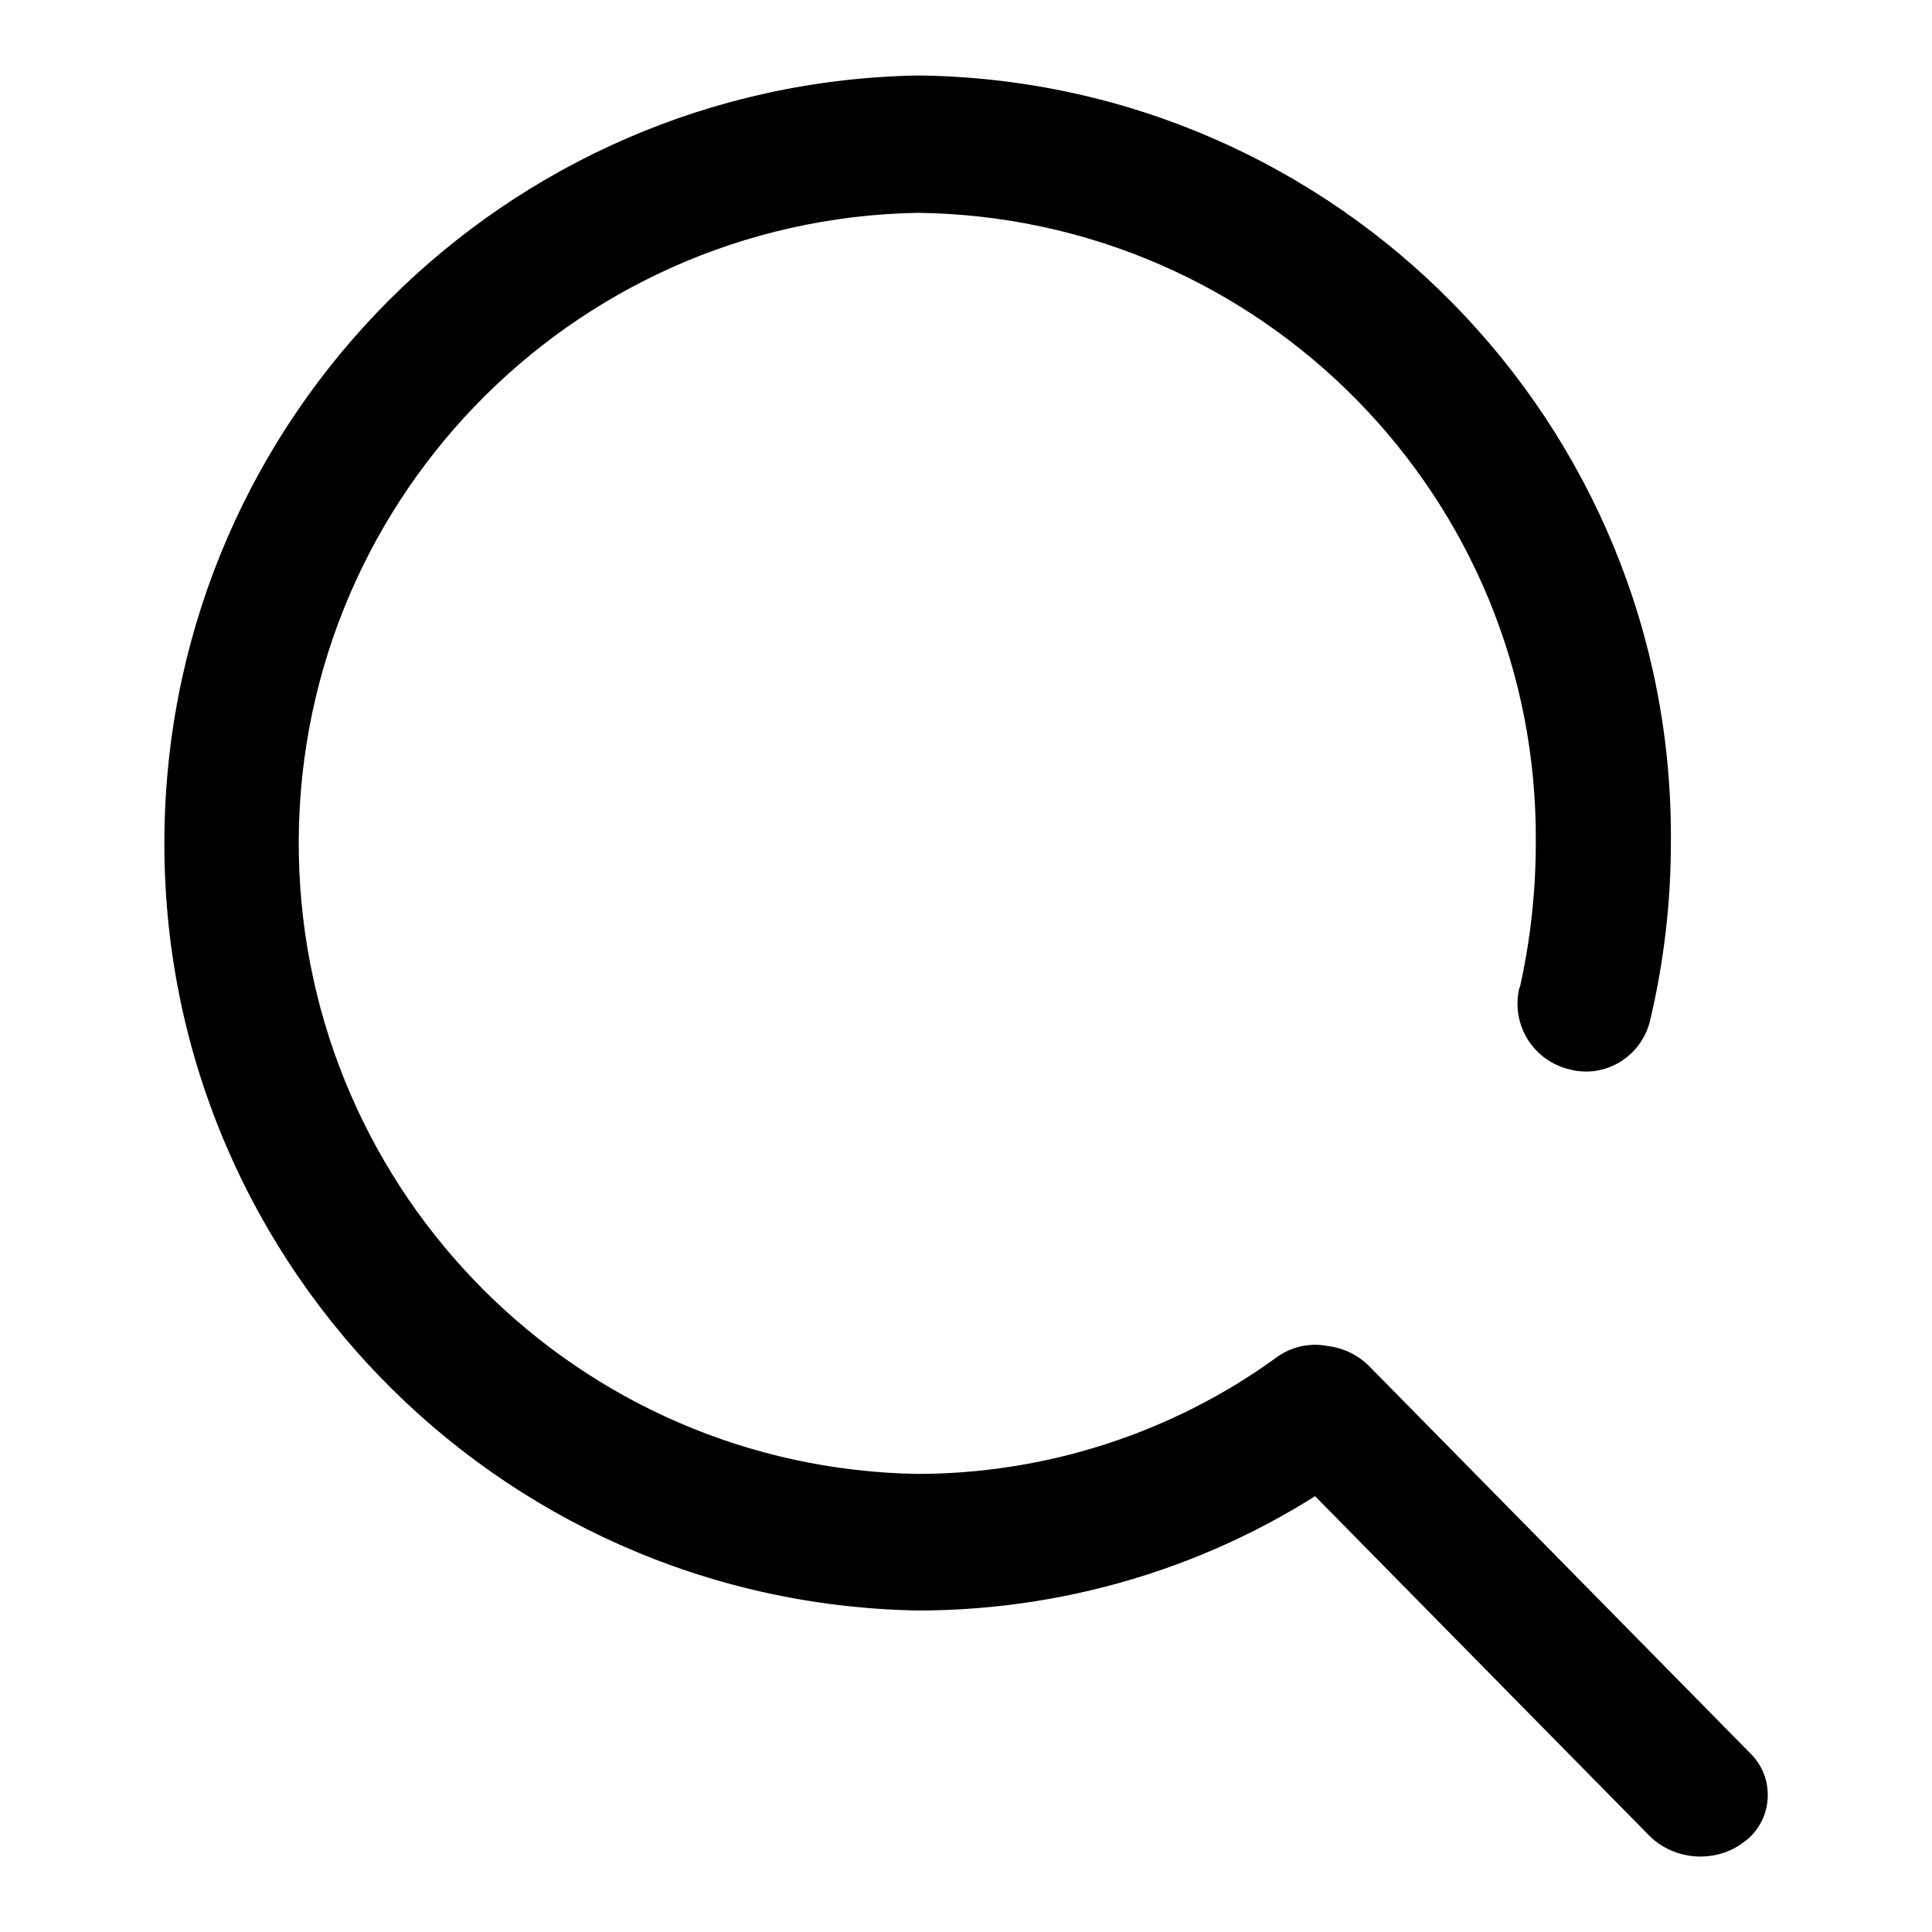<?xml version="1.0" encoding="utf-8"?>
<!-- Svg Vector Icons : http://www.onlinewebfonts.com/icon -->
<!DOCTYPE svg PUBLIC "-//W3C//DTD SVG 1.1//EN" "http://www.w3.org/Graphics/SVG/1.1/DTD/svg11.dtd">
<svg version="1.1" xmlns="http://www.w3.org/2000/svg" xmlns:xlink="http://www.w3.org/1999/xlink" x="0px" y="0px" viewBox="0 0 256 256" enable-background="new 0 0 256 256" xml:space="preserve">
<g> <path fill="#000000" d="M121.6,213.4c-56.2-1-100.9-47.4-99.8-103.6c1-54.7,45.1-98.8,99.8-99.8c55.6,0.6,100.3,46.1,99.8,101.7 c0,7.8-0.9,15.6-2.7,23.3c-1,4.7-5.6,7.8-10.3,6.8c-0.1,0-0.3-0.1-0.4-0.1c-4.8-1.1-7.8-5.9-6.7-10.7c0-0.1,0-0.1,0.1-0.2 c1.4-6.3,2.1-12.7,2.1-19.1c0.4-45.7-36.3-83-82-83.5c-46.1,0.9-82.8,39-81.9,85.2c0.9,44.9,37,81.1,81.9,81.9 c17.1,0,33.8-5.4,47.6-15.4c3.9-2.9,9.4-2,12.3,1.9c0.1,0.1,0.1,0.2,0.2,0.2c2.9,4.1,1.9,9.8-2.1,12.7 C162.7,206.9,142.4,213.4,121.6,213.4z M225.3,246c-2.4,0-4.8-0.9-6.6-2.6L168.1,192c-3.1-3-3.1-8-0.1-11c0.2-0.2,0.4-0.4,0.7-0.6 c3.7-3,9.2-2.8,12.6,0.5l50.6,51.4c3.1,3,3.1,8,0.1,11c-0.2,0.2-0.4,0.4-0.7,0.6C229.6,245.3,227.5,246,225.3,246L225.3,246z"/></g>
</svg>
